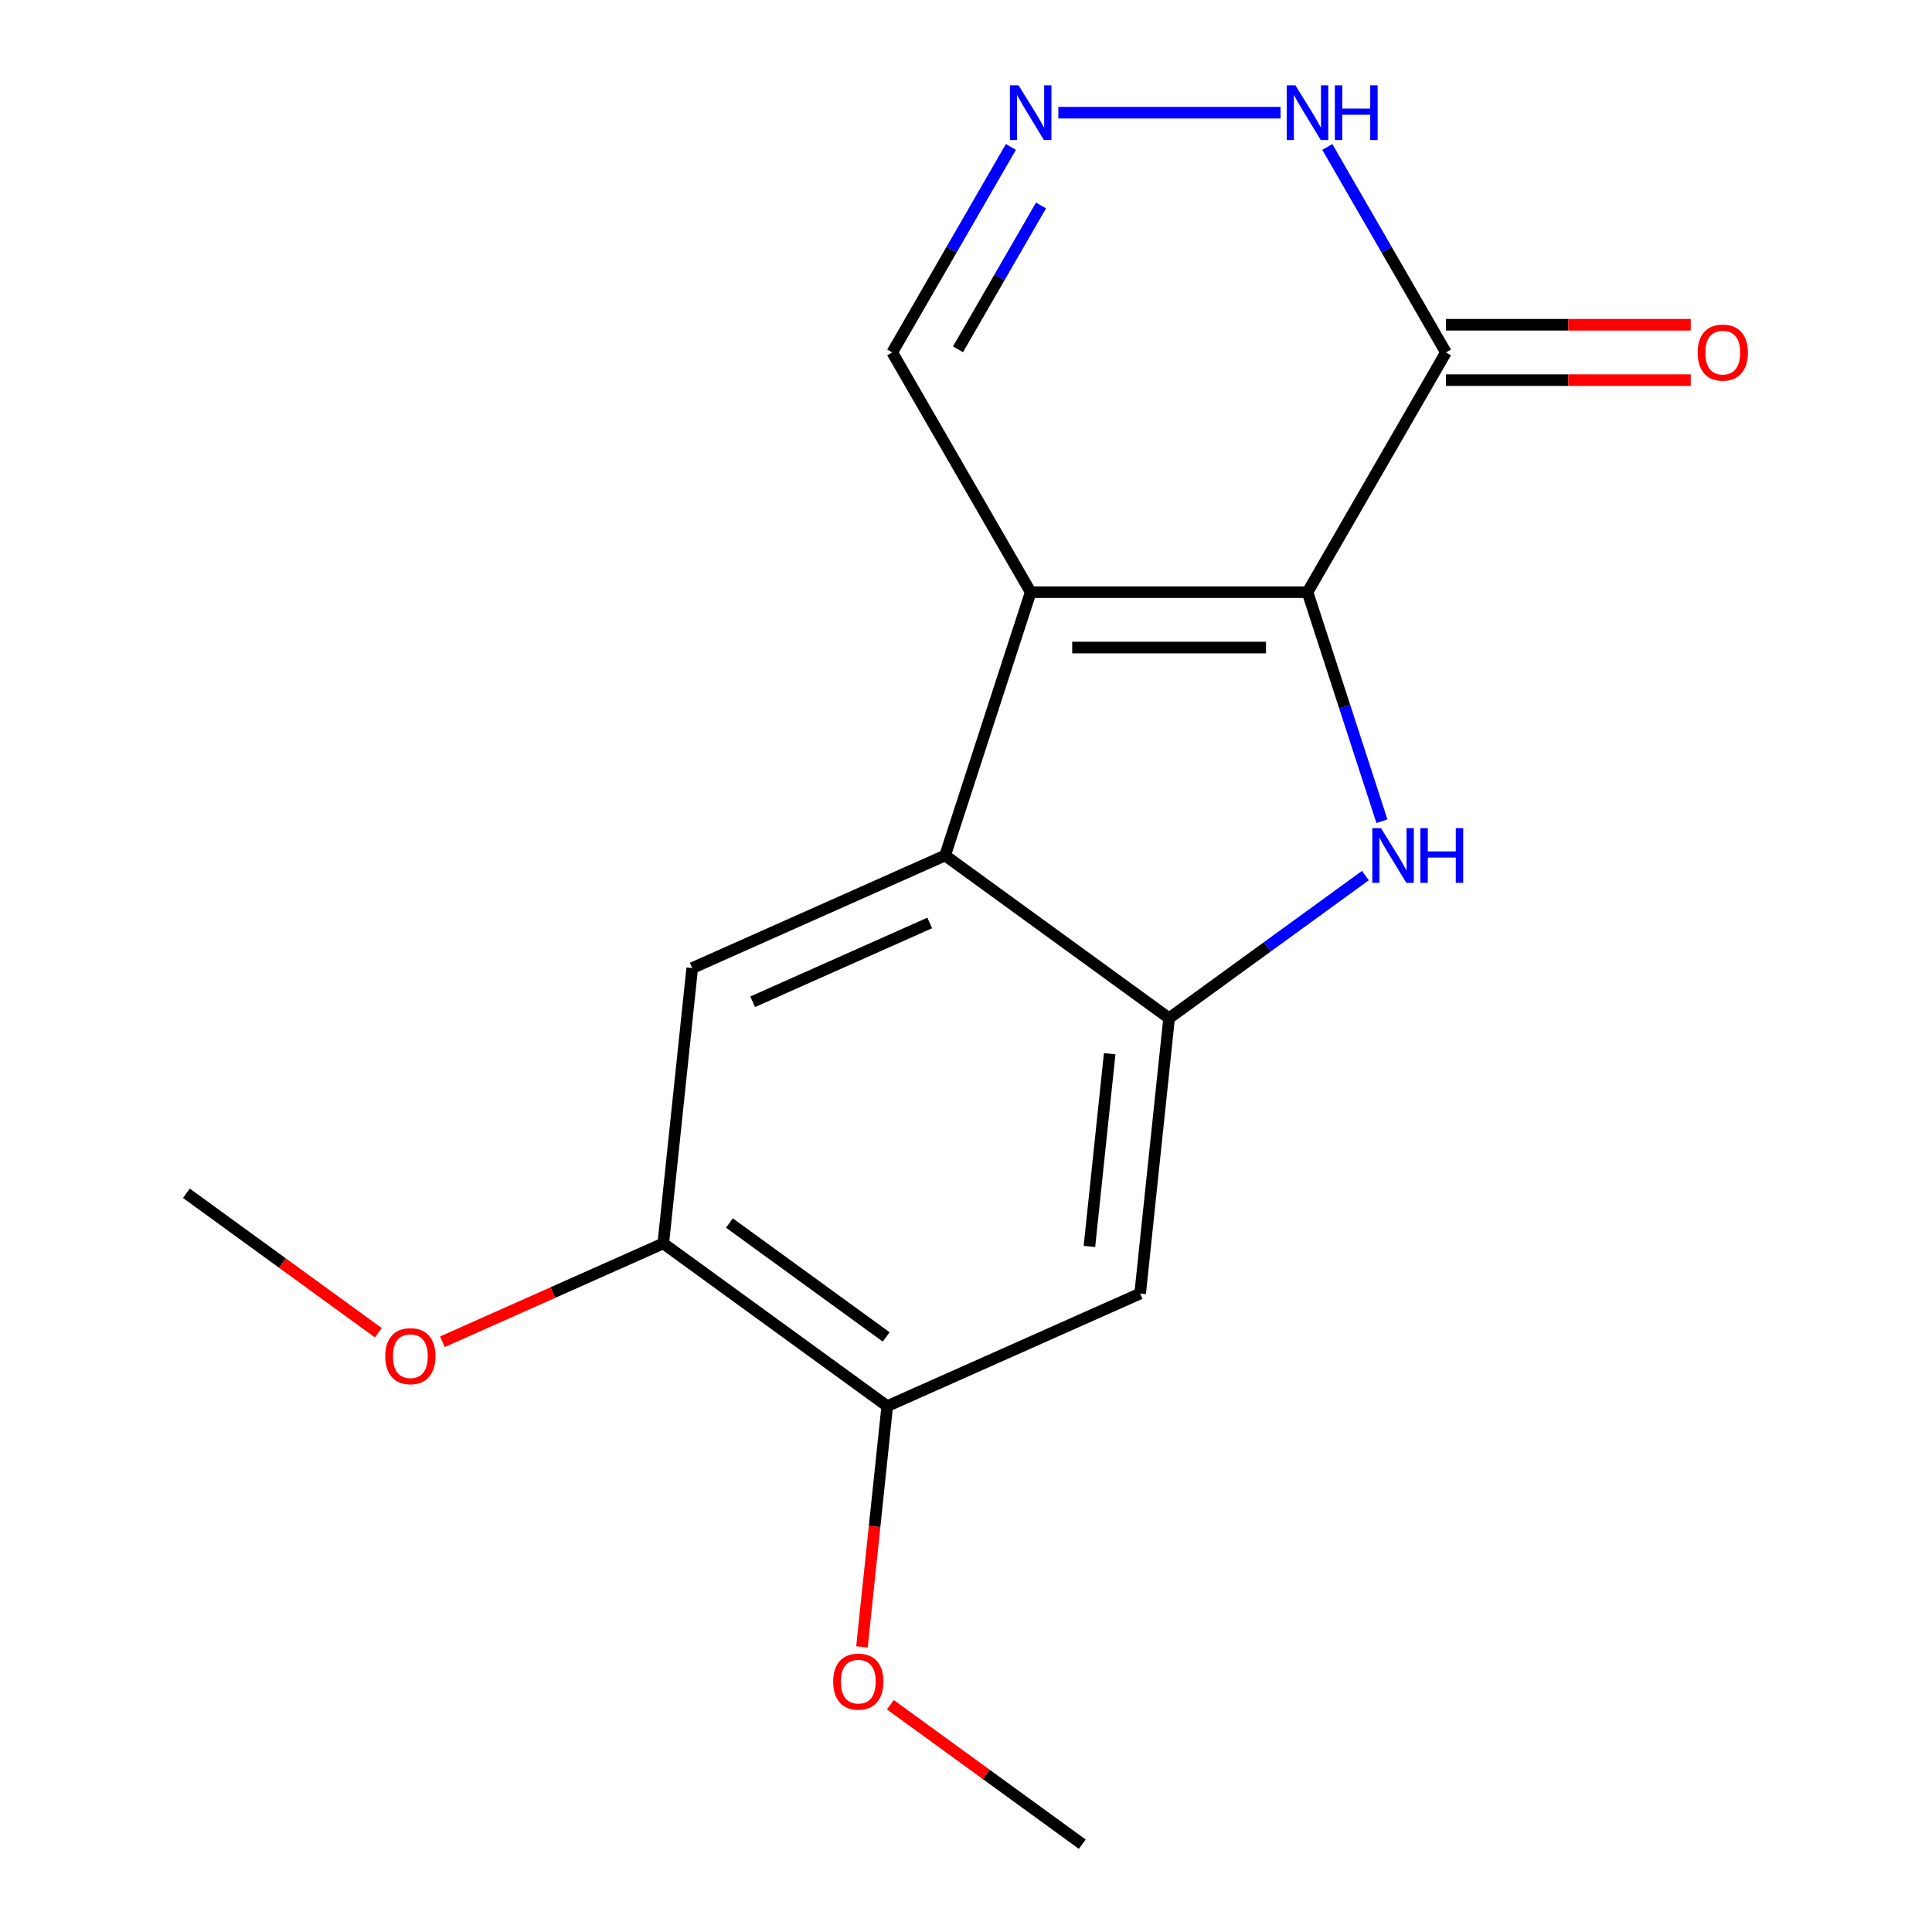 <?xml version='1.0' encoding='iso-8859-1'?>
<svg version='1.1' baseProfile='full'
              xmlns='http://www.w3.org/2000/svg'
                      xmlns:rdkit='http://www.rdkit.org/xml'
                      xmlns:xlink='http://www.w3.org/1999/xlink'
                  xml:space='preserve'
width='1000px' height='1000px' viewBox='0 0 1000 1000'>
<!-- END OF HEADER -->
<rect style='opacity:1.0;fill:#FFFFFF;stroke:none' width='1000' height='1000' x='0' y='0'> </rect>
<path class='bond-0' d='M 676.766,306.516 L 533.473,306.516' style='fill:none;fill-rule:evenodd;stroke:#000000;stroke-width:6px;stroke-linecap:butt;stroke-linejoin:miter;stroke-opacity:1' />
<path class='bond-0' d='M 655.272,335.174 L 554.967,335.174' style='fill:none;fill-rule:evenodd;stroke:#000000;stroke-width:6px;stroke-linecap:butt;stroke-linejoin:miter;stroke-opacity:1' />
<path class='bond-1' d='M 676.766,306.516 L 696.024,365.784' style='fill:none;fill-rule:evenodd;stroke:#000000;stroke-width:6px;stroke-linecap:butt;stroke-linejoin:miter;stroke-opacity:1' />
<path class='bond-1' d='M 696.024,365.784 L 715.281,425.053' style='fill:none;fill-rule:evenodd;stroke:#0000FF;stroke-width:6px;stroke-linecap:butt;stroke-linejoin:miter;stroke-opacity:1' />
<path class='bond-4' d='M 676.766,306.516 L 748.412,182.42' style='fill:none;fill-rule:evenodd;stroke:#000000;stroke-width:6px;stroke-linecap:butt;stroke-linejoin:miter;stroke-opacity:1' />
<path class='bond-2' d='M 533.473,306.516 L 489.193,442.795' style='fill:none;fill-rule:evenodd;stroke:#000000;stroke-width:6px;stroke-linecap:butt;stroke-linejoin:miter;stroke-opacity:1' />
<path class='bond-11' d='M 533.473,306.516 L 461.826,182.42' style='fill:none;fill-rule:evenodd;stroke:#000000;stroke-width:6px;stroke-linecap:butt;stroke-linejoin:miter;stroke-opacity:1' />
<path class='bond-3' d='M 706.724,453.201 L 655.922,490.111' style='fill:none;fill-rule:evenodd;stroke:#0000FF;stroke-width:6px;stroke-linecap:butt;stroke-linejoin:miter;stroke-opacity:1' />
<path class='bond-3' d='M 655.922,490.111 L 605.119,527.021' style='fill:none;fill-rule:evenodd;stroke:#000000;stroke-width:6px;stroke-linecap:butt;stroke-linejoin:miter;stroke-opacity:1' />
<path class='bond-6' d='M 489.193,442.795 L 358.288,501.078' style='fill:none;fill-rule:evenodd;stroke:#000000;stroke-width:6px;stroke-linecap:butt;stroke-linejoin:miter;stroke-opacity:1' />
<path class='bond-6' d='M 481.214,477.719 L 389.58,518.517' style='fill:none;fill-rule:evenodd;stroke:#000000;stroke-width:6px;stroke-linecap:butt;stroke-linejoin:miter;stroke-opacity:1' />
<path class='bond-17' d='M 489.193,442.795 L 605.119,527.021' style='fill:none;fill-rule:evenodd;stroke:#000000;stroke-width:6px;stroke-linecap:butt;stroke-linejoin:miter;stroke-opacity:1' />
<path class='bond-7' d='M 605.119,527.021 L 590.141,669.529' style='fill:none;fill-rule:evenodd;stroke:#000000;stroke-width:6px;stroke-linecap:butt;stroke-linejoin:miter;stroke-opacity:1' />
<path class='bond-7' d='M 574.371,545.402 L 563.886,645.157' style='fill:none;fill-rule:evenodd;stroke:#000000;stroke-width:6px;stroke-linecap:butt;stroke-linejoin:miter;stroke-opacity:1' />
<path class='bond-8' d='M 748.412,182.42 L 717.711,129.244' style='fill:none;fill-rule:evenodd;stroke:#000000;stroke-width:6px;stroke-linecap:butt;stroke-linejoin:miter;stroke-opacity:1' />
<path class='bond-8' d='M 717.711,129.244 L 687.009,76.067' style='fill:none;fill-rule:evenodd;stroke:#0000FF;stroke-width:6px;stroke-linecap:butt;stroke-linejoin:miter;stroke-opacity:1' />
<path class='bond-12' d='M 748.412,196.75 L 811.768,196.75' style='fill:none;fill-rule:evenodd;stroke:#000000;stroke-width:6px;stroke-linecap:butt;stroke-linejoin:miter;stroke-opacity:1' />
<path class='bond-12' d='M 811.768,196.75 L 875.123,196.75' style='fill:none;fill-rule:evenodd;stroke:#FF0000;stroke-width:6px;stroke-linecap:butt;stroke-linejoin:miter;stroke-opacity:1' />
<path class='bond-12' d='M 748.412,168.091 L 811.768,168.091' style='fill:none;fill-rule:evenodd;stroke:#000000;stroke-width:6px;stroke-linecap:butt;stroke-linejoin:miter;stroke-opacity:1' />
<path class='bond-12' d='M 811.768,168.091 L 875.123,168.091' style='fill:none;fill-rule:evenodd;stroke:#FF0000;stroke-width:6px;stroke-linecap:butt;stroke-linejoin:miter;stroke-opacity:1' />
<path class='bond-5' d='M 547.795,58.325 L 662.802,58.325' style='fill:none;fill-rule:evenodd;stroke:#0000FF;stroke-width:6px;stroke-linecap:butt;stroke-linejoin:miter;stroke-opacity:1' />
<path class='bond-18' d='M 523.229,76.067 L 492.528,129.244' style='fill:none;fill-rule:evenodd;stroke:#0000FF;stroke-width:6px;stroke-linecap:butt;stroke-linejoin:miter;stroke-opacity:1' />
<path class='bond-18' d='M 492.528,129.244 L 461.826,182.42' style='fill:none;fill-rule:evenodd;stroke:#000000;stroke-width:6px;stroke-linecap:butt;stroke-linejoin:miter;stroke-opacity:1' />
<path class='bond-18' d='M 538.838,106.349 L 517.347,143.573' style='fill:none;fill-rule:evenodd;stroke:#0000FF;stroke-width:6px;stroke-linecap:butt;stroke-linejoin:miter;stroke-opacity:1' />
<path class='bond-18' d='M 517.347,143.573 L 495.856,180.797' style='fill:none;fill-rule:evenodd;stroke:#000000;stroke-width:6px;stroke-linecap:butt;stroke-linejoin:miter;stroke-opacity:1' />
<path class='bond-9' d='M 358.288,501.078 L 343.31,643.586' style='fill:none;fill-rule:evenodd;stroke:#000000;stroke-width:6px;stroke-linecap:butt;stroke-linejoin:miter;stroke-opacity:1' />
<path class='bond-10' d='M 590.141,669.529 L 459.236,727.812' style='fill:none;fill-rule:evenodd;stroke:#000000;stroke-width:6px;stroke-linecap:butt;stroke-linejoin:miter;stroke-opacity:1' />
<path class='bond-13' d='M 343.31,643.586 L 286.149,669.036' style='fill:none;fill-rule:evenodd;stroke:#000000;stroke-width:6px;stroke-linecap:butt;stroke-linejoin:miter;stroke-opacity:1' />
<path class='bond-13' d='M 286.149,669.036 L 228.987,694.486' style='fill:none;fill-rule:evenodd;stroke:#FF0000;stroke-width:6px;stroke-linecap:butt;stroke-linejoin:miter;stroke-opacity:1' />
<path class='bond-19' d='M 343.31,643.586 L 459.236,727.812' style='fill:none;fill-rule:evenodd;stroke:#000000;stroke-width:6px;stroke-linecap:butt;stroke-linejoin:miter;stroke-opacity:1' />
<path class='bond-19' d='M 377.544,633.035 L 458.693,691.993' style='fill:none;fill-rule:evenodd;stroke:#000000;stroke-width:6px;stroke-linecap:butt;stroke-linejoin:miter;stroke-opacity:1' />
<path class='bond-14' d='M 459.236,727.812 L 452.688,790.115' style='fill:none;fill-rule:evenodd;stroke:#000000;stroke-width:6px;stroke-linecap:butt;stroke-linejoin:miter;stroke-opacity:1' />
<path class='bond-14' d='M 452.688,790.115 L 446.14,852.418' style='fill:none;fill-rule:evenodd;stroke:#FF0000;stroke-width:6px;stroke-linecap:butt;stroke-linejoin:miter;stroke-opacity:1' />
<path class='bond-16' d='M 195.823,689.821 L 146.151,653.732' style='fill:none;fill-rule:evenodd;stroke:#FF0000;stroke-width:6px;stroke-linecap:butt;stroke-linejoin:miter;stroke-opacity:1' />
<path class='bond-16' d='M 146.151,653.732 L 96.479,617.643' style='fill:none;fill-rule:evenodd;stroke:#000000;stroke-width:6px;stroke-linecap:butt;stroke-linejoin:miter;stroke-opacity:1' />
<path class='bond-15' d='M 460.841,882.368 L 510.513,918.457' style='fill:none;fill-rule:evenodd;stroke:#FF0000;stroke-width:6px;stroke-linecap:butt;stroke-linejoin:miter;stroke-opacity:1' />
<path class='bond-15' d='M 510.513,918.457 L 560.185,954.545' style='fill:none;fill-rule:evenodd;stroke:#000000;stroke-width:6px;stroke-linecap:butt;stroke-linejoin:miter;stroke-opacity:1' />
<path  class='atom-2' d='M 714.786 428.635
L 724.066 443.635
Q 724.986 445.115, 726.466 447.795
Q 727.946 450.475, 728.026 450.635
L 728.026 428.635
L 731.786 428.635
L 731.786 456.955
L 727.906 456.955
L 717.946 440.555
Q 716.786 438.635, 715.546 436.435
Q 714.346 434.235, 713.986 433.555
L 713.986 456.955
L 710.306 456.955
L 710.306 428.635
L 714.786 428.635
' fill='#0000FF'/>
<path  class='atom-2' d='M 735.186 428.635
L 739.026 428.635
L 739.026 440.675
L 753.506 440.675
L 753.506 428.635
L 757.346 428.635
L 757.346 456.955
L 753.506 456.955
L 753.506 443.875
L 739.026 443.875
L 739.026 456.955
L 735.186 456.955
L 735.186 428.635
' fill='#0000FF'/>
<path  class='atom-6' d='M 527.213 44.165
L 536.493 59.165
Q 537.413 60.645, 538.893 63.325
Q 540.373 66.005, 540.453 66.165
L 540.453 44.165
L 544.213 44.165
L 544.213 72.485
L 540.333 72.485
L 530.373 56.085
Q 529.213 54.165, 527.973 51.965
Q 526.773 49.765, 526.413 49.085
L 526.413 72.485
L 522.733 72.485
L 522.733 44.165
L 527.213 44.165
' fill='#0000FF'/>
<path  class='atom-9' d='M 670.506 44.165
L 679.786 59.165
Q 680.706 60.645, 682.186 63.325
Q 683.666 66.005, 683.746 66.165
L 683.746 44.165
L 687.506 44.165
L 687.506 72.485
L 683.626 72.485
L 673.666 56.085
Q 672.506 54.165, 671.266 51.965
Q 670.066 49.765, 669.706 49.085
L 669.706 72.485
L 666.026 72.485
L 666.026 44.165
L 670.506 44.165
' fill='#0000FF'/>
<path  class='atom-9' d='M 690.906 44.165
L 694.746 44.165
L 694.746 56.205
L 709.226 56.205
L 709.226 44.165
L 713.066 44.165
L 713.066 72.485
L 709.226 72.485
L 709.226 59.405
L 694.746 59.405
L 694.746 72.485
L 690.906 72.485
L 690.906 44.165
' fill='#0000FF'/>
<path  class='atom-13' d='M 878.706 182.5
Q 878.706 175.7, 882.066 171.9
Q 885.426 168.1, 891.706 168.1
Q 897.986 168.1, 901.346 171.9
Q 904.706 175.7, 904.706 182.5
Q 904.706 189.38, 901.306 193.3
Q 897.906 197.18, 891.706 197.18
Q 885.466 197.18, 882.066 193.3
Q 878.706 189.42, 878.706 182.5
M 891.706 193.98
Q 896.026 193.98, 898.346 191.1
Q 900.706 188.18, 900.706 182.5
Q 900.706 176.94, 898.346 174.14
Q 896.026 171.3, 891.706 171.3
Q 887.386 171.3, 885.026 174.1
Q 882.706 176.9, 882.706 182.5
Q 882.706 188.22, 885.026 191.1
Q 887.386 193.98, 891.706 193.98
' fill='#FF0000'/>
<path  class='atom-14' d='M 199.405 701.949
Q 199.405 695.149, 202.765 691.349
Q 206.125 687.549, 212.405 687.549
Q 218.685 687.549, 222.045 691.349
Q 225.405 695.149, 225.405 701.949
Q 225.405 708.829, 222.005 712.749
Q 218.605 716.629, 212.405 716.629
Q 206.165 716.629, 202.765 712.749
Q 199.405 708.869, 199.405 701.949
M 212.405 713.429
Q 216.725 713.429, 219.045 710.549
Q 221.405 707.629, 221.405 701.949
Q 221.405 696.389, 219.045 693.589
Q 216.725 690.749, 212.405 690.749
Q 208.085 690.749, 205.725 693.549
Q 203.405 696.349, 203.405 701.949
Q 203.405 707.669, 205.725 710.549
Q 208.085 713.429, 212.405 713.429
' fill='#FF0000'/>
<path  class='atom-15' d='M 431.258 870.4
Q 431.258 863.6, 434.618 859.8
Q 437.978 856, 444.258 856
Q 450.538 856, 453.898 859.8
Q 457.258 863.6, 457.258 870.4
Q 457.258 877.28, 453.858 881.2
Q 450.458 885.08, 444.258 885.08
Q 438.018 885.08, 434.618 881.2
Q 431.258 877.32, 431.258 870.4
M 444.258 881.88
Q 448.578 881.88, 450.898 879
Q 453.258 876.08, 453.258 870.4
Q 453.258 864.84, 450.898 862.04
Q 448.578 859.2, 444.258 859.2
Q 439.938 859.2, 437.578 862
Q 435.258 864.8, 435.258 870.4
Q 435.258 876.12, 437.578 879
Q 439.938 881.88, 444.258 881.88
' fill='#FF0000'/>
</svg>
